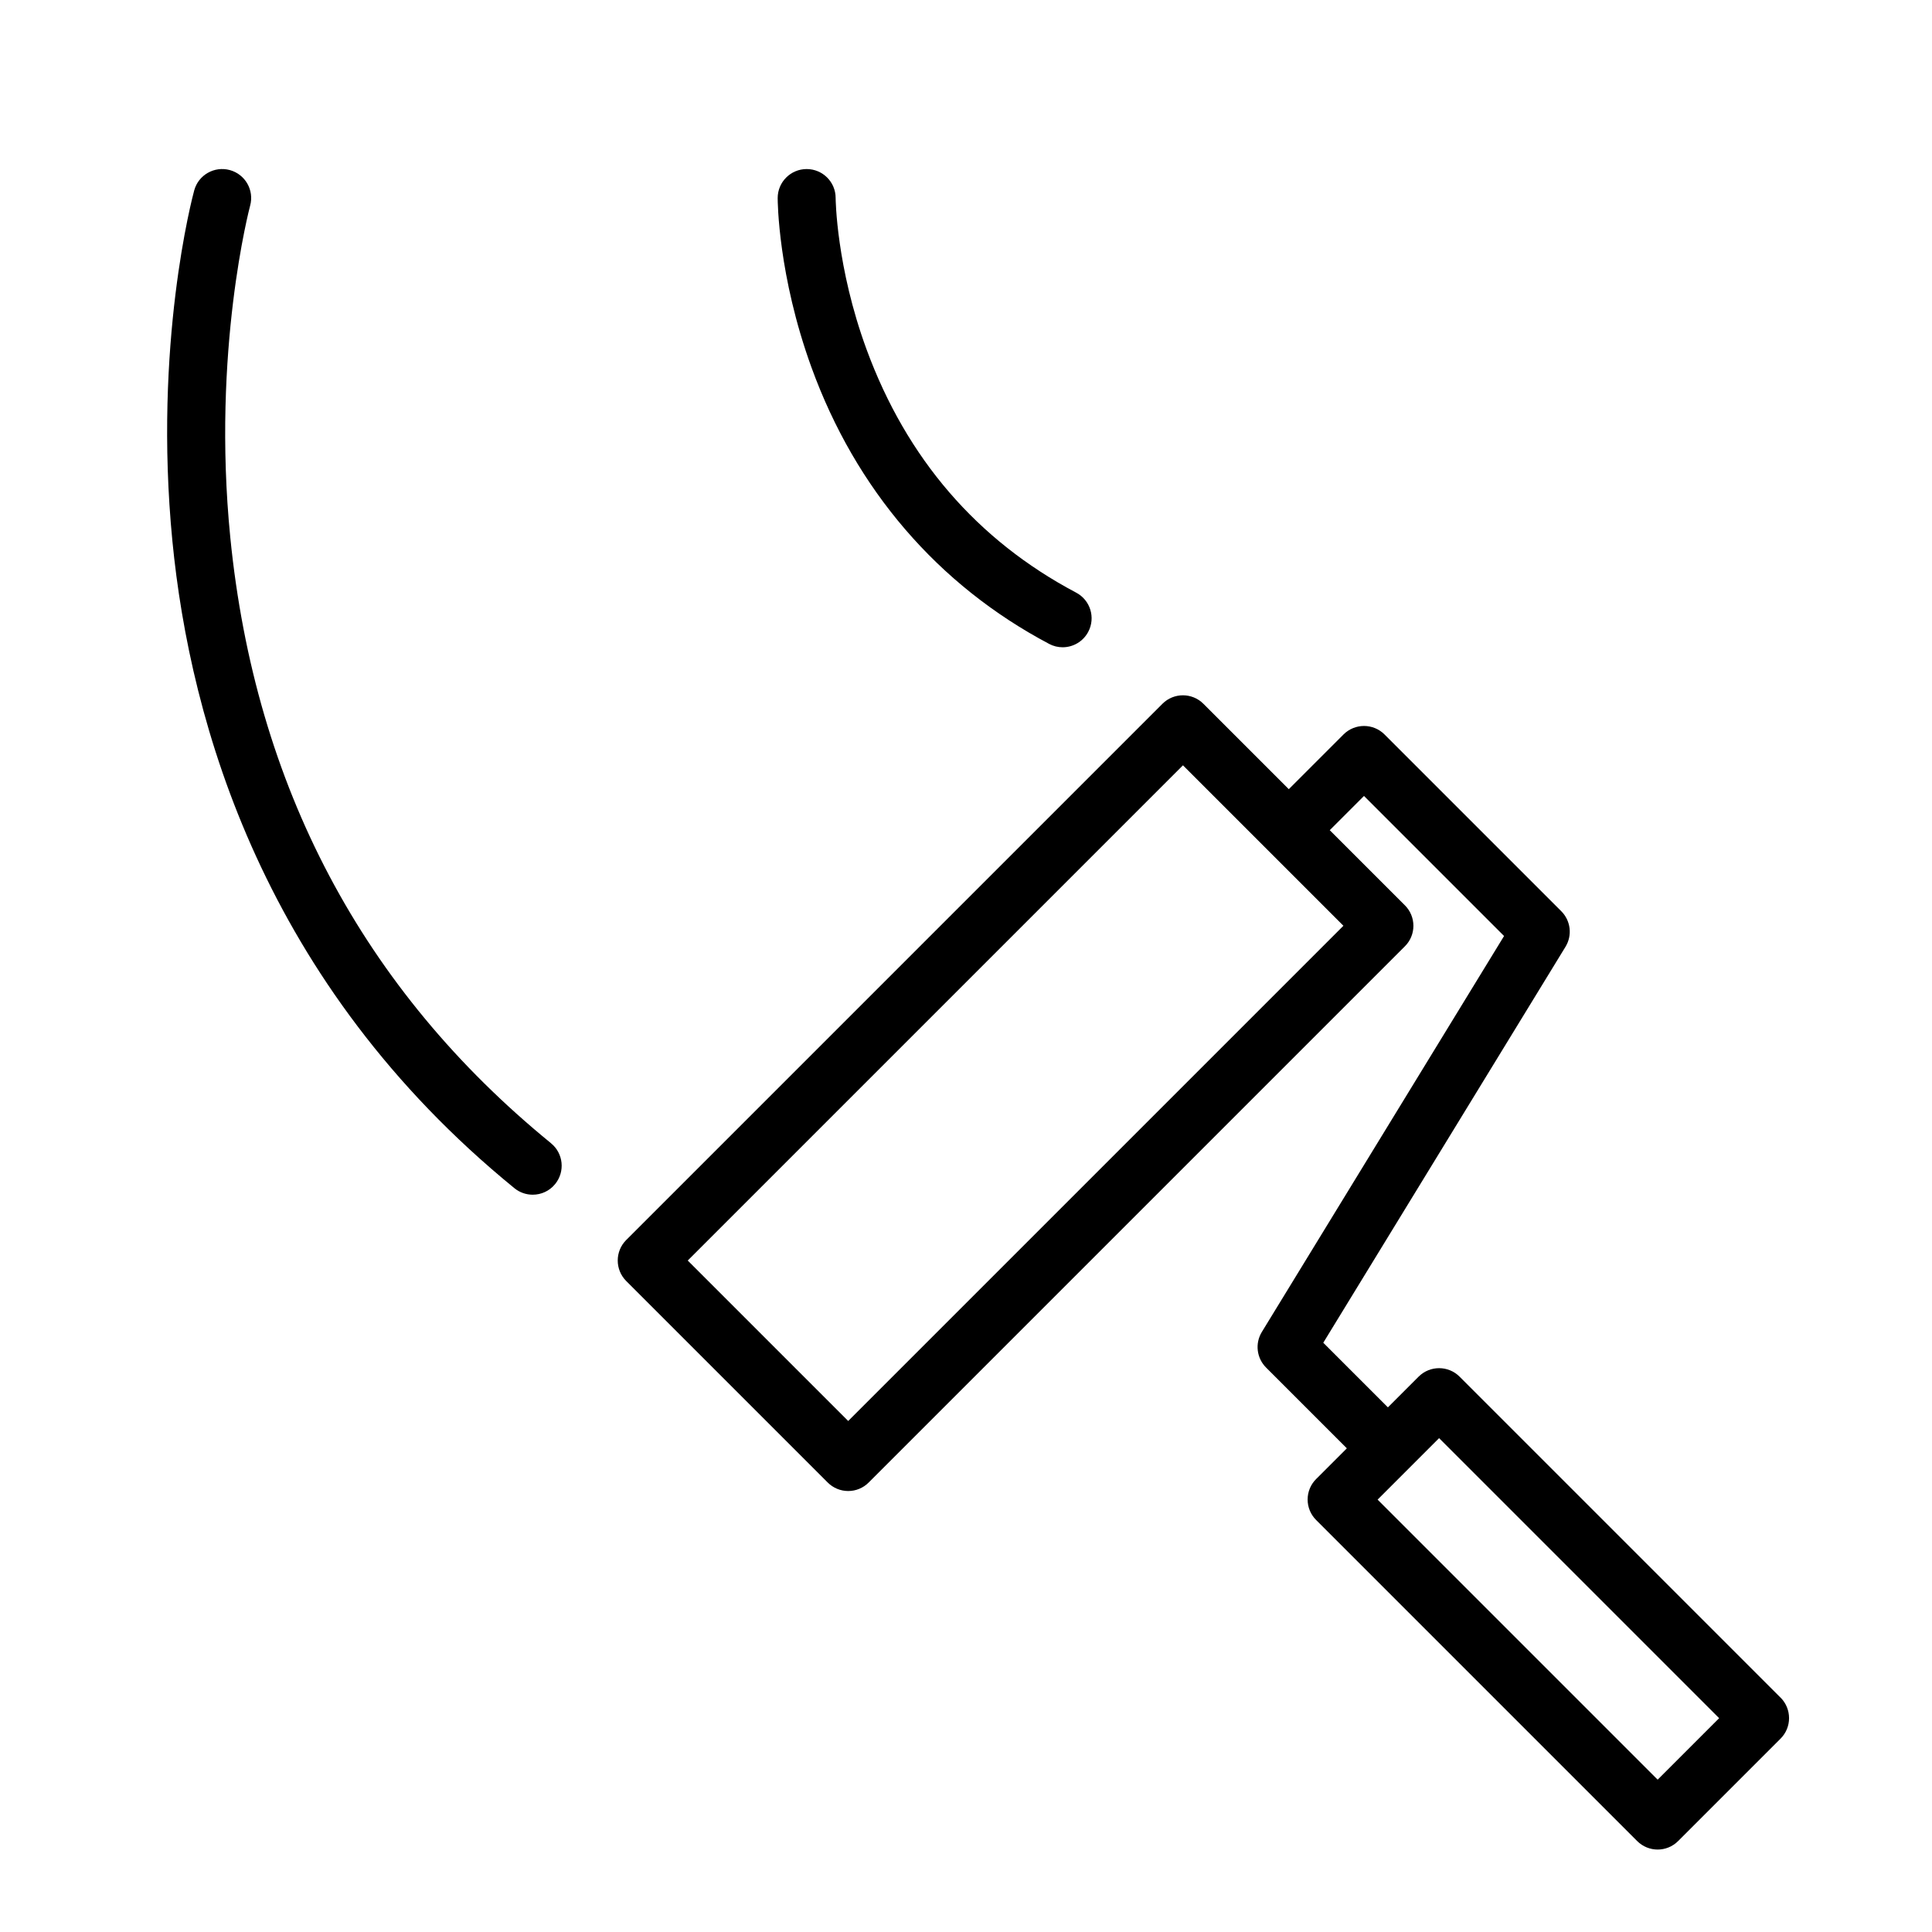 <svg id="a" xmlns="http://www.w3.org/2000/svg" viewBox="0 0 400 400"><defs><style>.b{stroke-width:0px;}</style></defs><path class="b" d="M368.66,351.49l-66.47-66.47c-2.34-2.34-6.14-2.34-8.48,0l-6.36,6.36-13.38-13.38,50.15-81.98c1.45-2.37,1.08-5.41-.88-7.37l-36.59-36.59c-2.34-2.34-6.14-2.34-8.49,0l-11.33,11.33-17.68-17.68c-2.34-2.34-6.14-2.34-8.48,0l-111.02,111.02c-2.34,2.34-2.34,6.14,0,8.49l41.72,41.72c1.12,1.12,2.65,1.76,4.24,1.76s3.12-.63,4.24-1.76l111.02-111.02c1.13-1.12,1.76-2.65,1.76-4.24s-.63-3.12-1.76-4.24l-15.56-15.56,7.09-7.09,29,29-50.15,81.98c-1.45,2.37-1.08,5.41.88,7.37l16.72,16.72-6.36,6.36c-1.13,1.12-1.76,2.65-1.76,4.24s.63,3.12,1.76,4.24l66.47,66.47c1.17,1.17,2.71,1.76,4.24,1.76s3.07-.59,4.24-1.76l21.21-21.21c2.34-2.34,2.34-6.14,0-8.49v.02ZM175.62,294.21l-33.23-33.23,102.53-102.53,17.67,17.67h0l15.55,15.55-102.53,102.53h.01ZM343.2,368.46l-57.98-57.98,12.73-12.73,57.98,57.98-12.73,12.73Z"/><path class="b" d="M114.09,236.7c-38.95-31.77-61.29-73.97-66.41-125.43-3.85-38.7,4.03-68.4,4.11-68.7.87-3.2-1.02-6.49-4.21-7.36-3.2-.87-6.5,1.01-7.37,4.21-.35,1.28-8.49,31.78-4.52,72.58,3.68,37.79,18.95,91.71,70.81,134,1.11.91,2.46,1.35,3.79,1.35,1.74,0,3.47-.75,4.65-2.21,2.09-2.57,1.71-6.35-.86-8.44h.01Z"/><path class="b" d="M217.2,133.31c.89.47,1.85.7,2.8.7,2.15,0,4.23-1.16,5.31-3.2,1.55-2.93.43-6.56-2.5-8.11-20.49-10.83-35.09-27.76-43.39-50.34-6.29-17.11-6.41-31.22-6.41-31.37,0-3.31-2.69-5.99-6-5.99s-6,2.69-6,6c0,.65.08,16.02,6.99,35.05,9.18,25.3,26.2,45.1,49.21,57.26h0Z"/></svg>